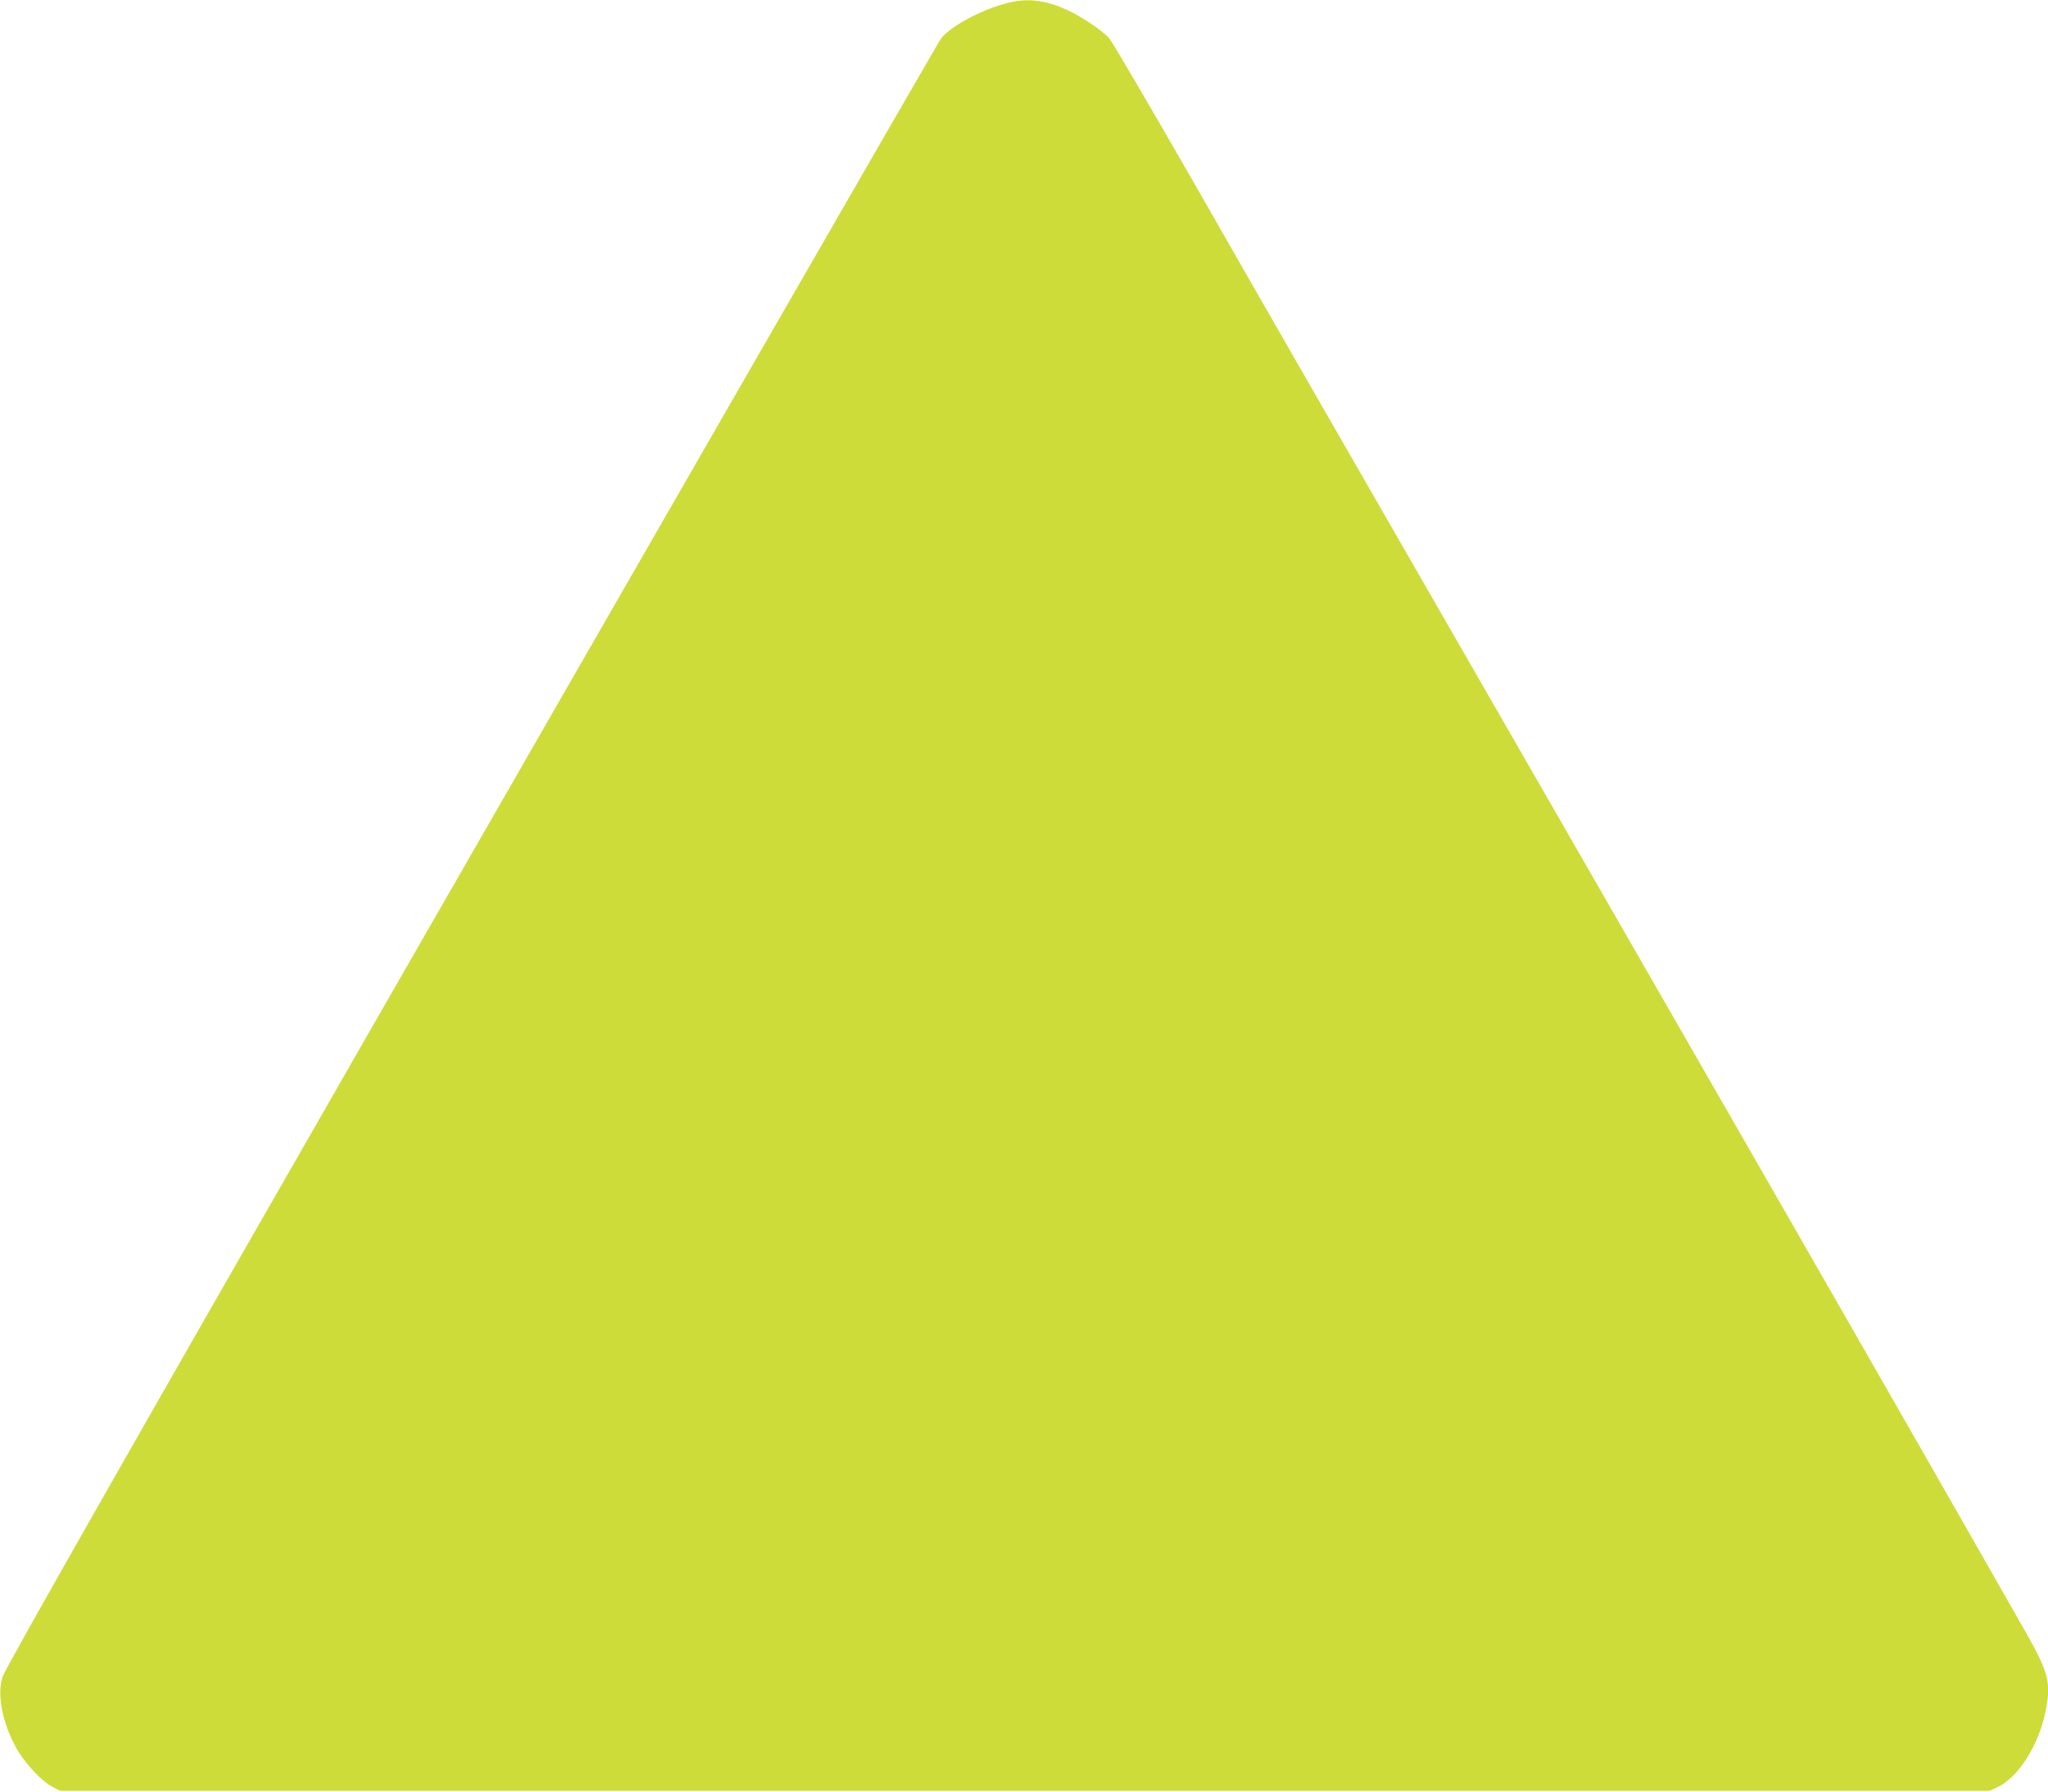 <?xml version="1.0" standalone="no"?>
<!DOCTYPE svg PUBLIC "-//W3C//DTD SVG 20010904//EN"
 "http://www.w3.org/TR/2001/REC-SVG-20010904/DTD/svg10.dtd">
<svg version="1.0" xmlns="http://www.w3.org/2000/svg"
 width="1280pt" height="1120pt" viewBox="0 0 1280 1120"
 preserveAspectRatio="xMidYMid meet">
<g transform="translate(0,1120) scale(0.1,-0.1)"
fill="#cddc39" stroke="none">
<path d="M6331 11189 c-161 -31 -383 -145 -449 -229 -20 -26 -1800 -3120
-3502 -6085 -1556 -2712 -2343 -4097 -2363 -4155 -38 -110 -3 -290 86 -450 52
-92 159 -207 224 -240 l48 -25 6030 0 6030 0 46 21 c134 62 264 267 305 482
34 177 18 236 -131 499 -475 836 -1418 2481 -2477 4323 -2126 3696 -2221 3862
-2723 4740 -270 470 -505 872 -524 893 -44 48 -177 137 -266 177 -123 55 -226
70 -334 49z"/>
</g>
</svg>
